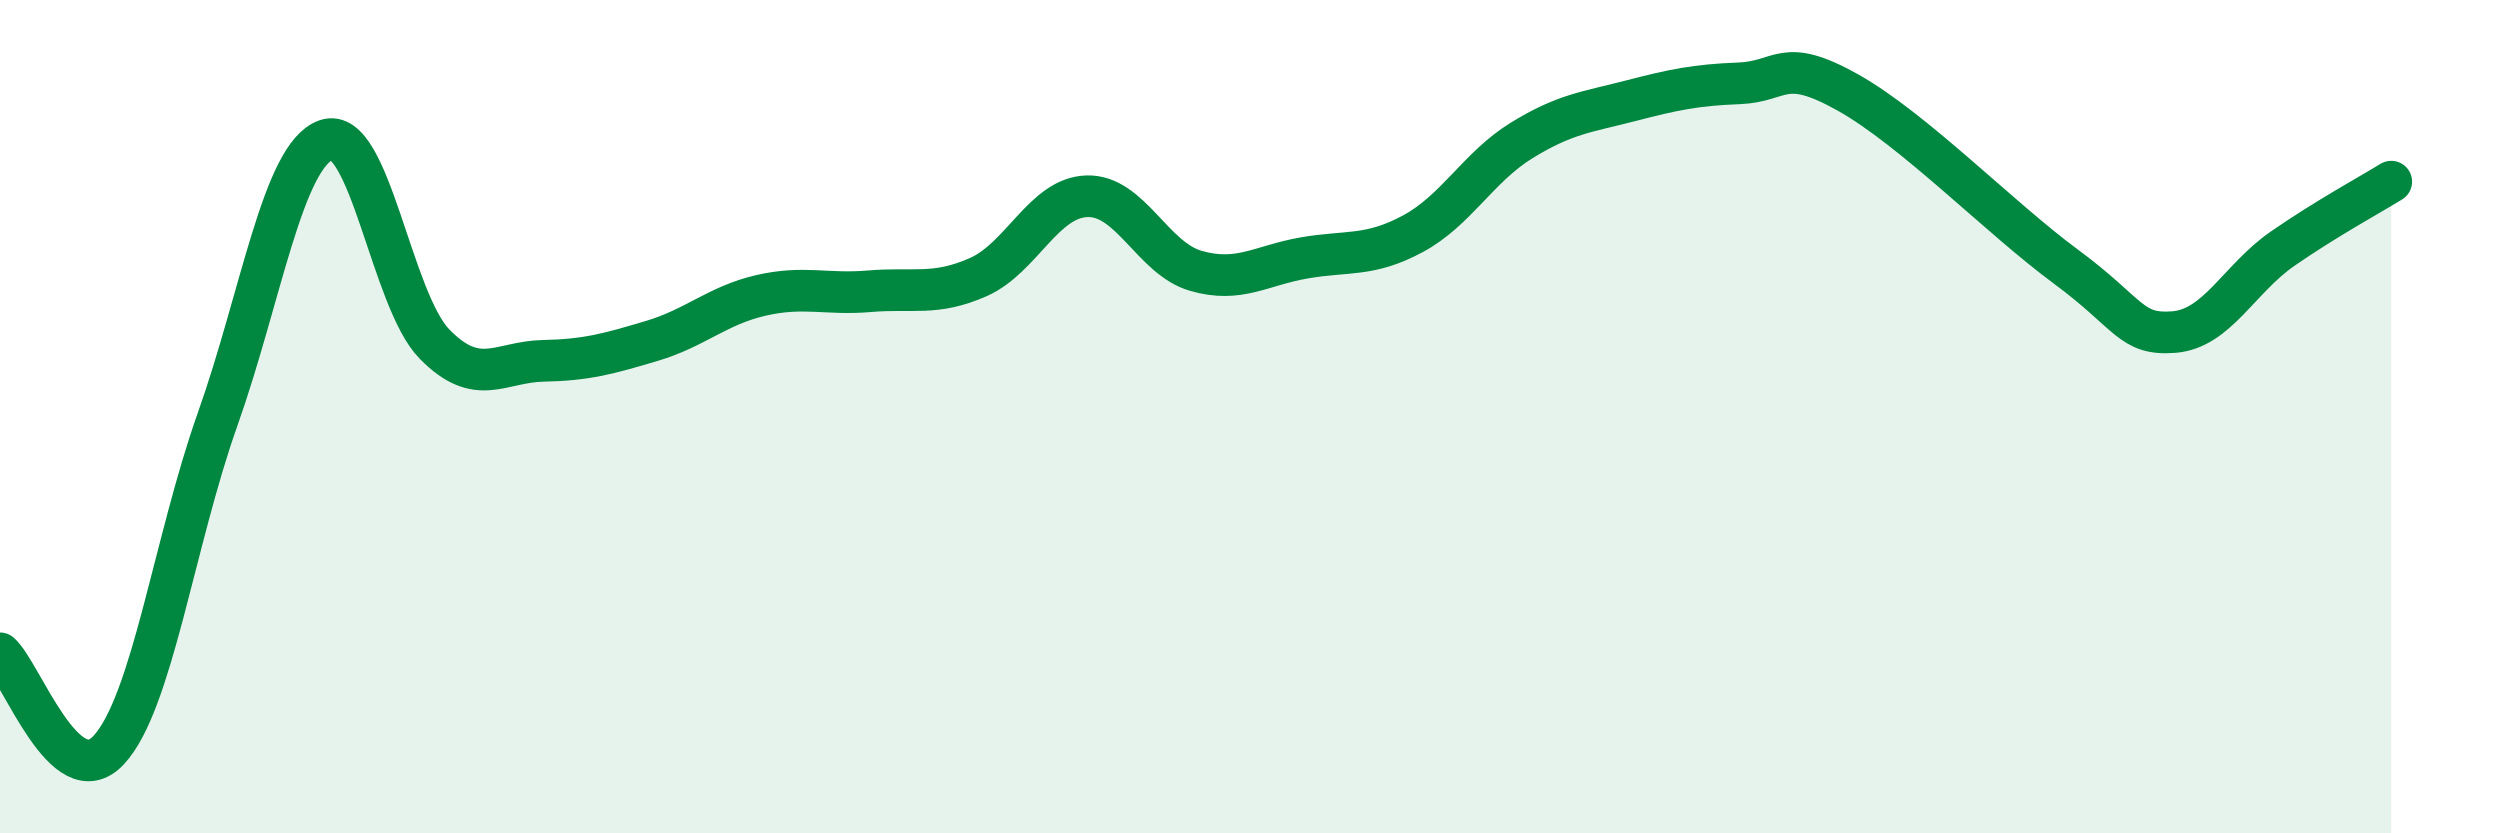 
    <svg width="60" height="20" viewBox="0 0 60 20" xmlns="http://www.w3.org/2000/svg">
      <path
        d="M 0,15.68 C 0.52,16.14 1.57,19.12 2.61,18 C 3.65,16.88 4.18,13 5.22,10.07 C 6.26,7.14 6.79,3.72 7.83,3.36 C 8.87,3 9.39,7.2 10.43,8.26 C 11.47,9.32 12,8.68 13.04,8.66 C 14.08,8.64 14.61,8.49 15.65,8.18 C 16.69,7.87 17.22,7.33 18.26,7.09 C 19.3,6.85 19.83,7.08 20.87,6.99 C 21.91,6.9 22.44,7.11 23.48,6.65 C 24.52,6.19 25.05,4.74 26.09,4.71 C 27.13,4.68 27.66,6.2 28.7,6.5 C 29.74,6.8 30.26,6.37 31.3,6.19 C 32.34,6.01 32.87,6.17 33.91,5.61 C 34.95,5.05 35.48,4.01 36.52,3.37 C 37.56,2.73 38.09,2.69 39.13,2.42 C 40.17,2.15 40.7,2.04 41.74,2 C 42.78,1.96 42.78,1.34 44.35,2.22 C 45.92,3.1 48.01,5.24 49.57,6.39 C 51.13,7.54 51.13,8.05 52.17,7.97 C 53.21,7.89 53.74,6.69 54.78,5.97 C 55.82,5.25 56.87,4.68 57.39,4.36L57.39 20L0 20Z"
        fill="#008740"
        opacity="0.1"
        stroke-linecap="round"
        stroke-linejoin="round"
      />
      <path
        d="M 0,15.68 C 0.52,16.14 1.57,19.12 2.61,18 C 3.65,16.88 4.18,13 5.22,10.07 C 6.26,7.14 6.79,3.72 7.83,3.36 C 8.87,3 9.39,7.2 10.43,8.26 C 11.47,9.32 12,8.68 13.04,8.66 C 14.08,8.64 14.61,8.49 15.65,8.18 C 16.69,7.87 17.22,7.33 18.26,7.09 C 19.3,6.85 19.83,7.08 20.87,6.99 C 21.91,6.9 22.44,7.11 23.48,6.65 C 24.52,6.19 25.05,4.74 26.09,4.71 C 27.13,4.68 27.66,6.2 28.7,6.5 C 29.74,6.8 30.26,6.37 31.3,6.19 C 32.34,6.01 32.87,6.17 33.91,5.61 C 34.95,5.05 35.48,4.01 36.52,3.37 C 37.56,2.73 38.09,2.69 39.13,2.42 C 40.17,2.15 40.7,2.04 41.74,2 C 42.78,1.96 42.78,1.34 44.35,2.22 C 45.92,3.1 48.01,5.24 49.57,6.39 C 51.13,7.54 51.13,8.05 52.17,7.97 C 53.21,7.89 53.74,6.69 54.78,5.97 C 55.82,5.25 56.87,4.68 57.39,4.36"
        stroke="#008740"
        stroke-width="1"
        fill="none"
        stroke-linecap="round"
        stroke-linejoin="round"
      />
    </svg>
  